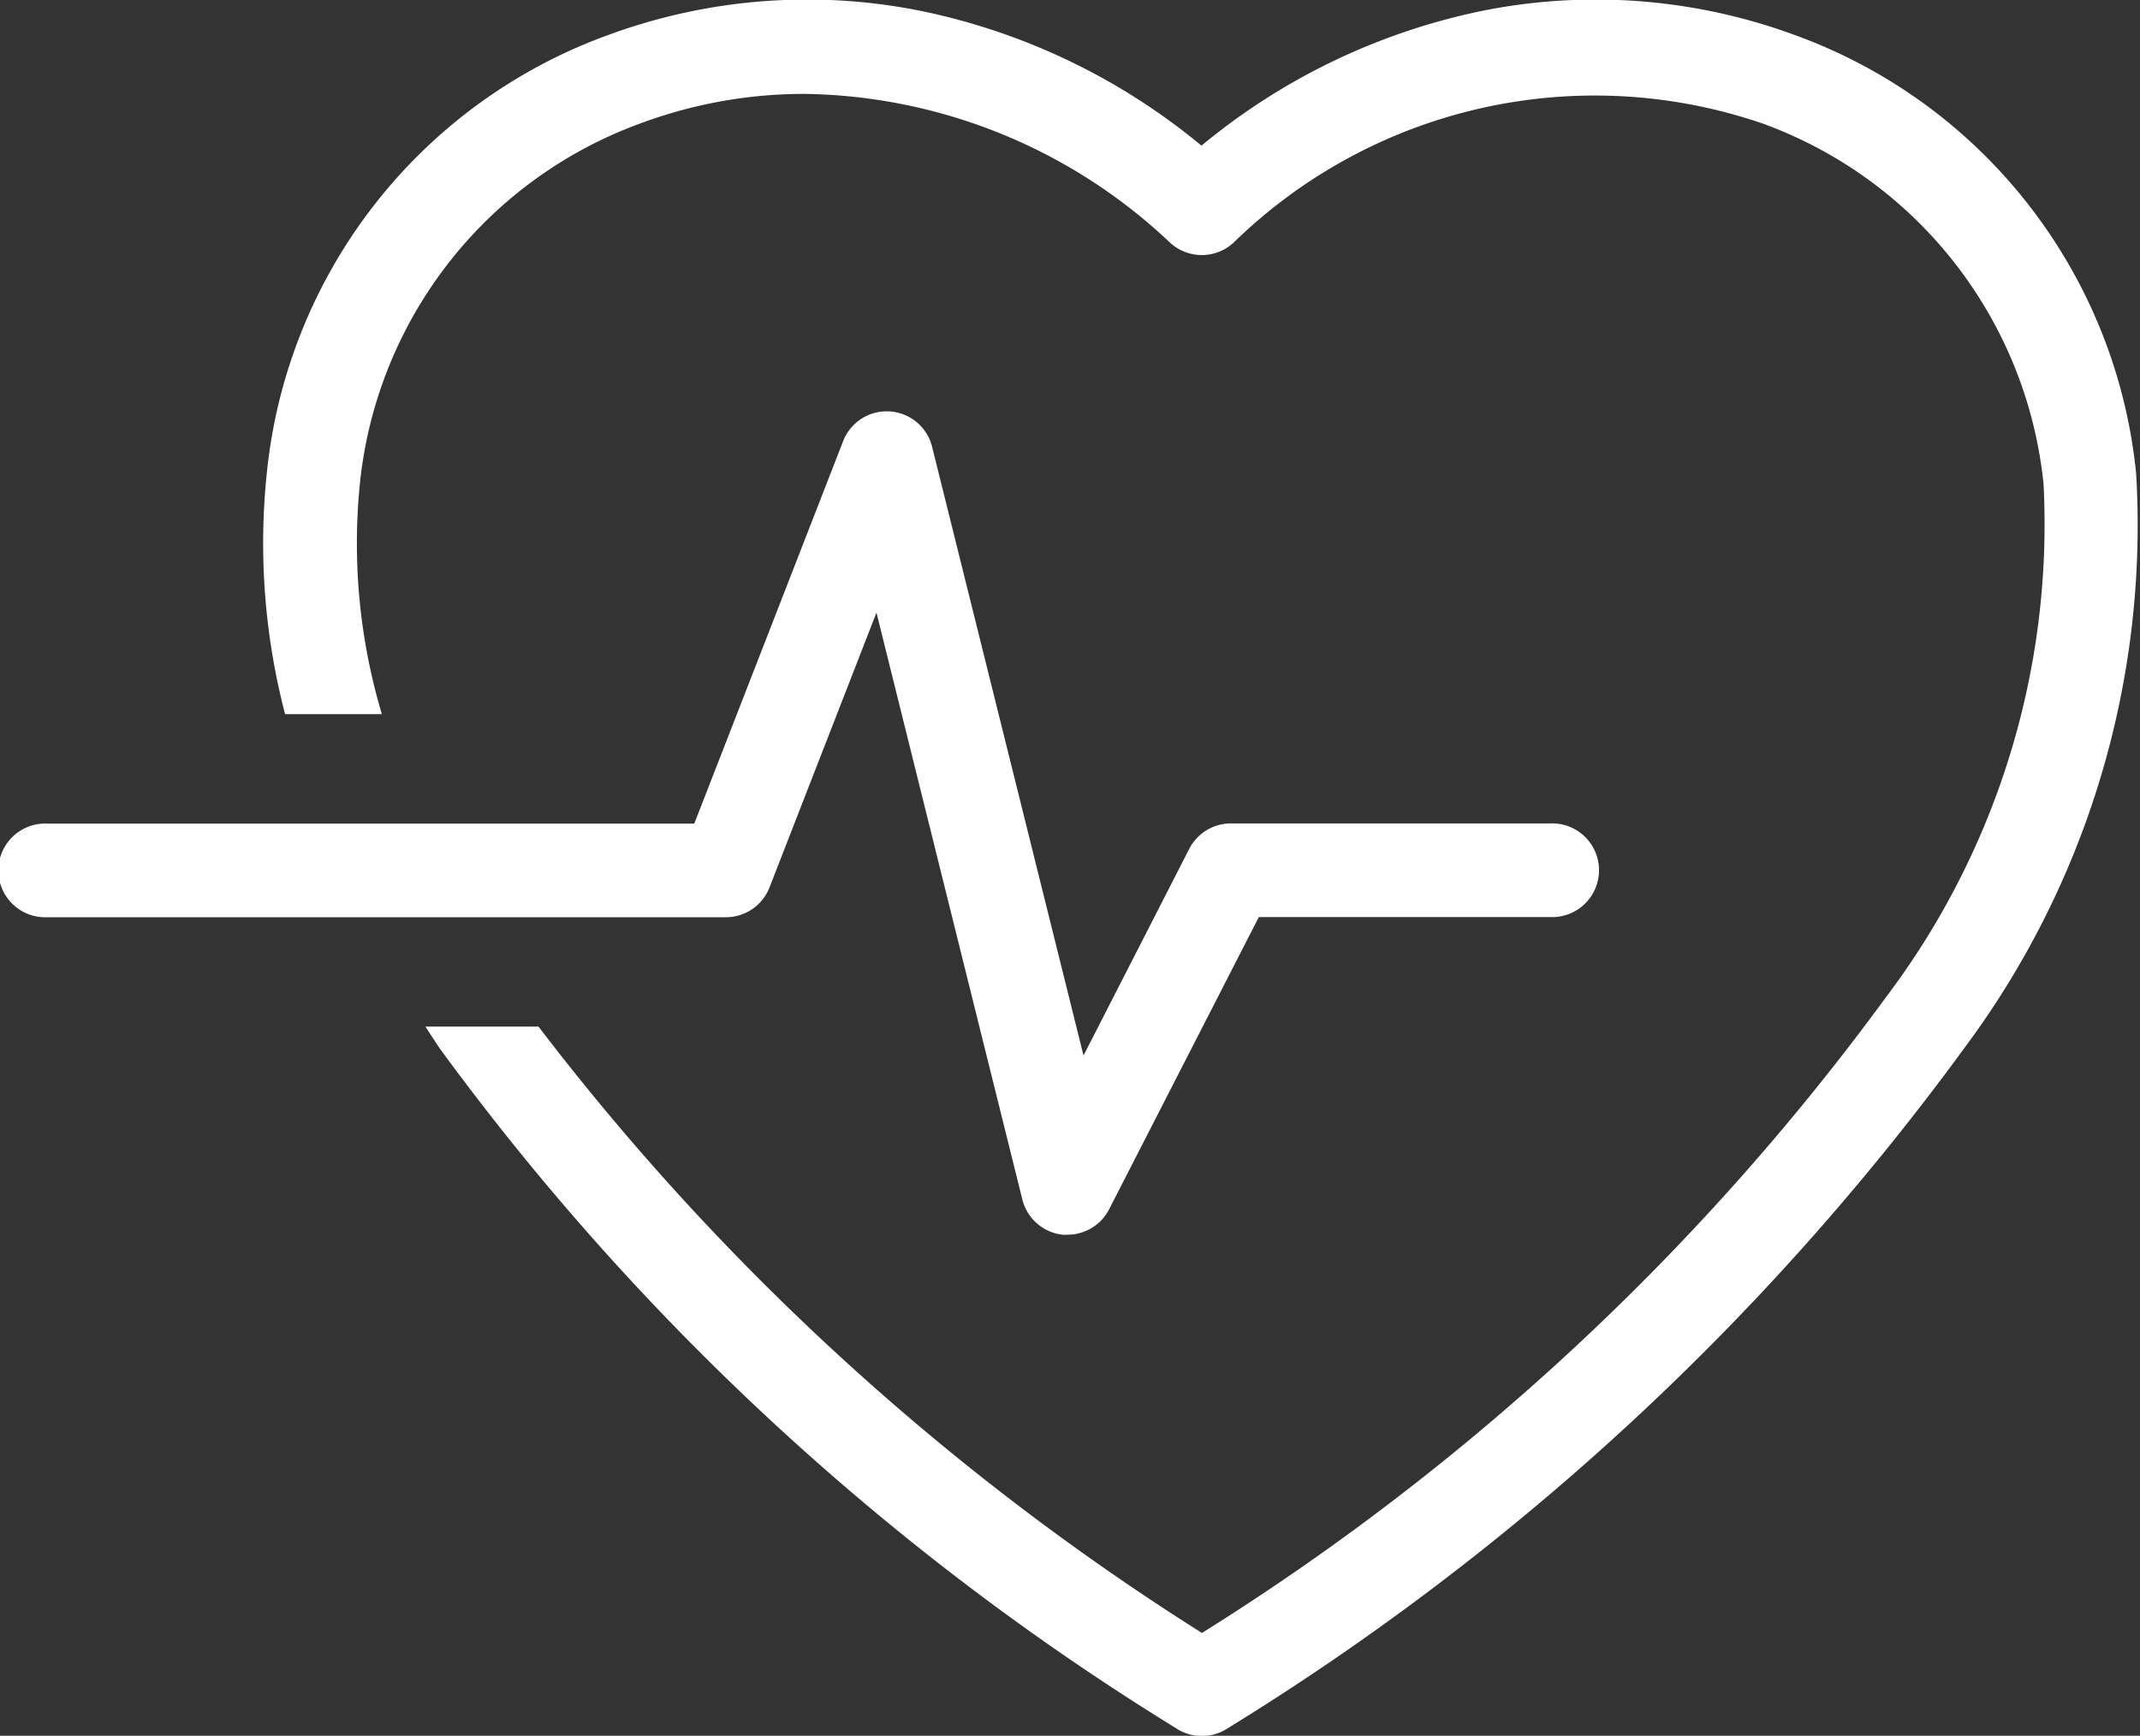<svg xmlns="http://www.w3.org/2000/svg" width="25.891" height="21" viewBox="0 0 25.891 21">
  <rect x="0" y="0" width="25.891" height="21" fill="#333333" stroke="none"/>
  <g id="Group_3774" data-name="Group 3774" transform="translate(-458.412 -1088.882)">
    <path id="Path_10271" data-name="Path 10271" d="M495.235,1094.606a6.31,6.31,0,0,0-4.129-5.3,6.967,6.967,0,0,0-3.8-.289,7.777,7.777,0,0,0-3.379,1.627,7.775,7.775,0,0,0-3.379-1.627,6.967,6.967,0,0,0-3.8.289,6.31,6.31,0,0,0-4.129,5.3,8.185,8.185,0,0,0,.221,2.916h1.171a7.216,7.216,0,0,1-.266-2.787,5.2,5.2,0,0,1,3.4-4.362,5.675,5.675,0,0,1,1.985-.355,6.56,6.56,0,0,1,4.417,1.8.567.567,0,0,0,.768,0,6.257,6.257,0,0,1,6.4-1.442,5.2,5.2,0,0,1,3.4,4.362,9.489,9.489,0,0,1-1.9,6.2,29.864,29.864,0,0,1-8.282,7.7,30.7,30.7,0,0,1-8.027-7.336h-1.368c.056.087.113.174.171.261a31.422,31.422,0,0,0,8.911,8.228.566.566,0,0,0,.625,0,31.422,31.422,0,0,0,8.911-8.228A10.584,10.584,0,0,0,495.235,1094.606Z" transform="translate(-10.979)" fill="#fff"/>
    <path id="Path_10272" data-name="Path 10272" d="M467.723,1116.806l1.293-3.322,1.765,7.1a.567.567,0,0,0,.485.426.531.531,0,0,0,.065,0,.567.567,0,0,0,.5-.308l1.811-3.535h3.525a.567.567,0,1,0,0-1.133H473.3a.567.567,0,0,0-.5.308l-1.279,2.5-1.831-7.362a.566.566,0,0,0-1.078-.069l-1.8,4.625h-7.829a.567.567,0,1,0,0,1.133H467.2A.566.566,0,0,0,467.723,1116.806Z" transform="translate(0 -17.19)" fill="#fff"/>
  </g>
</svg>
